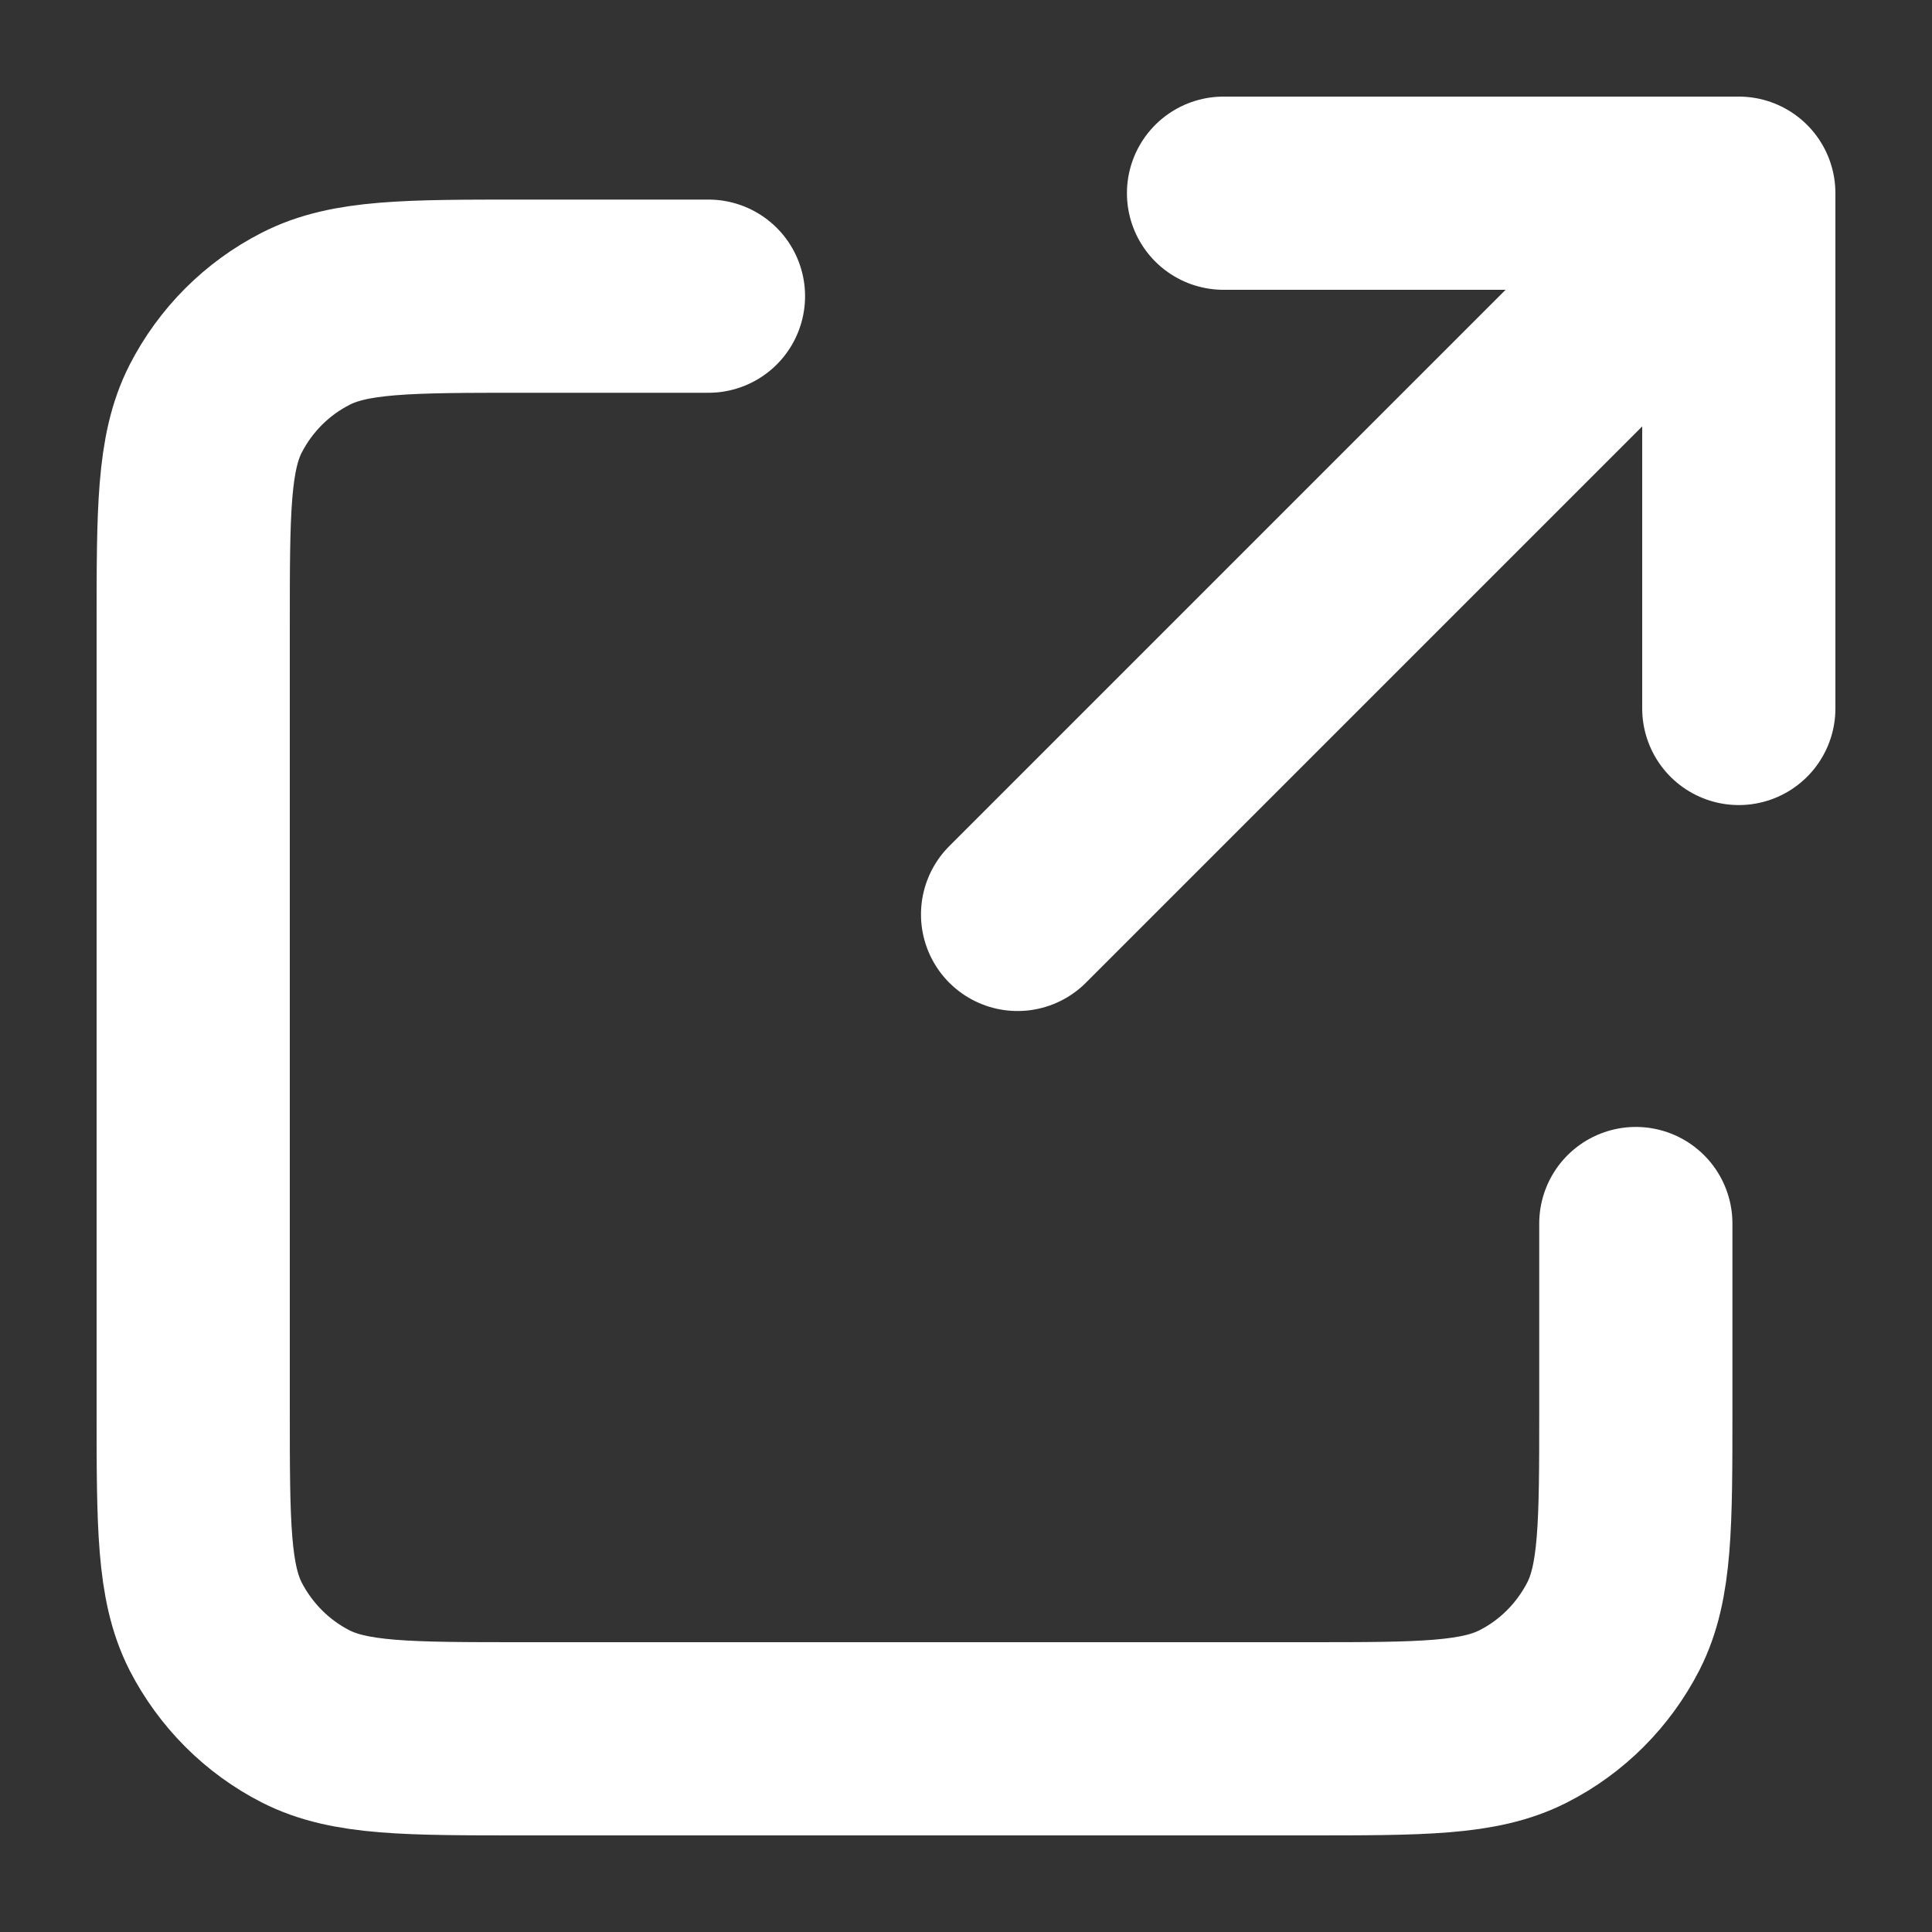<svg width="10" height="10" viewBox="0 0 10 10" fill="none" xmlns="http://www.w3.org/2000/svg"><rect x="0" y="0" width="10" height="10" fill="#333333" stroke="none"/><path d="M3.667 1.533H2.707C2.109 1.533 1.81 1.533 1.582 1.65C1.382 1.752 1.219 1.915 1.116 2.116C1 2.344 1 2.643 1 3.24V7.293C1 7.891 1 8.189 1.116 8.418C1.219 8.618 1.382 8.782 1.582 8.884C1.81 9 2.109 9 2.705 9H6.762C7.358 9 7.656 9 7.884 8.884C8.085 8.782 8.248 8.618 8.351 8.417C8.467 8.189 8.467 7.891 8.467 7.295V6.333M9 3.667V1M9 1H6.333M9 1L5.267 4.733" stroke="white" stroke-linecap="round" stroke-linejoin="round"/></svg>